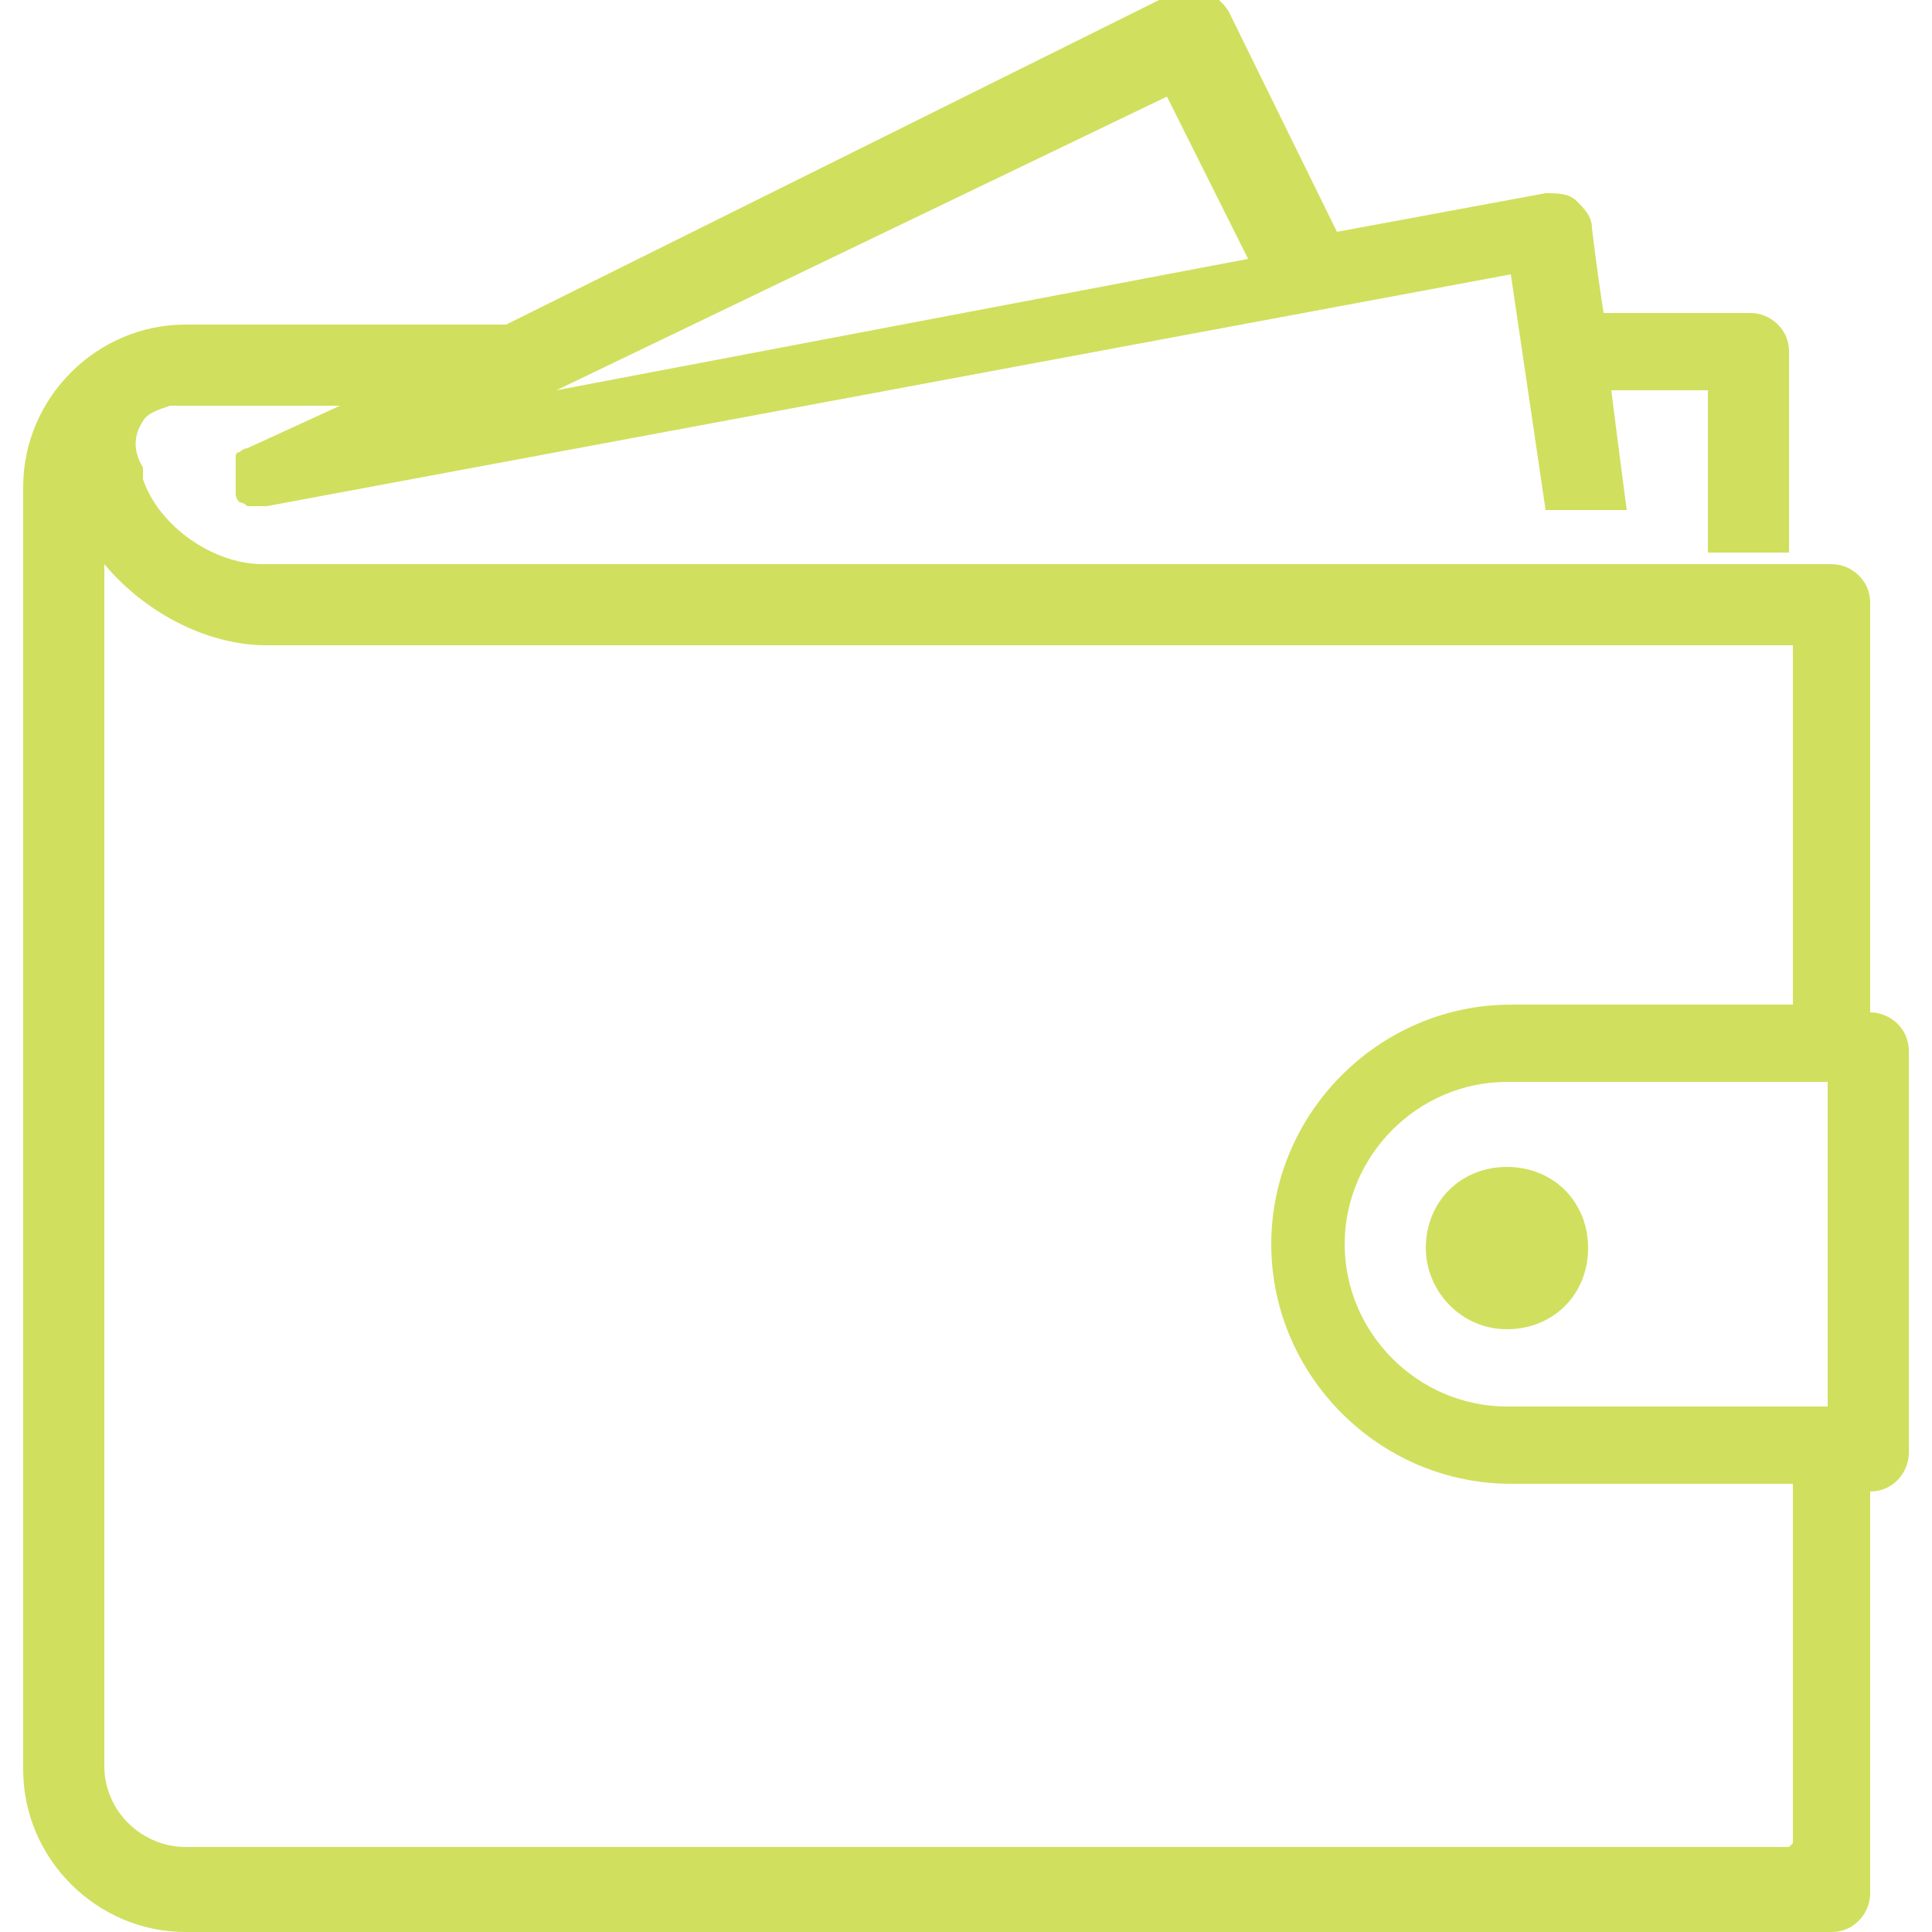 <?xml version="1.0" encoding="UTF-8"?> <svg xmlns="http://www.w3.org/2000/svg" id="Calque_1" data-name="Calque 1" viewBox="0 0 50 50"><defs><style> .cls-1 { fill: #d1df5e; } </style></defs><path class="cls-1" d="M48.4,26v-10.4c0-.6-.5-1-1-1H6.8c-1.3,0-2.7-1-3.1-2.2v-.3c-.3-.5-.2-.9,0-1.2.1-.2.4-.3.7-.4.1,0,.2,0,.4,0h4l-2.4,1.1s0,0,0,0c0,0-.1,0-.2.1,0,0-.1,0-.1.1,0,0,0,.1,0,.2,0,0,0,.1,0,.2,0,0,0,.1,0,.2,0,0,0,.1,0,.2,0,0,0,0,0,0,0,0,0,0,0,.1,0,0,0,0,0,.1,0,0,0,0,0,0,0,0,0,0,0,0,0,0,0,.1.1.2,0,0,0,0,0,0,0,0,.1,0,.2.1,0,0,0,0,0,0,.1,0,.2,0,.3,0s0,0,0,0c0,0,.1,0,.2,0l32.2-6,.9,6.1h2.1s-.2-1.5-.4-3.1h2.5v4.2h2.1v-5.2c0-.6-.5-1-1-1h-3.8c-.2-1.3-.3-2.2-.3-2.2,0-.3-.2-.5-.4-.7-.2-.2-.5-.2-.8-.2l-5.4,1-2.8-5.7c-.3-.5-.9-.7-1.4-.5L13.1,8.4H4.8c-2.3,0-4.2,1.9-4.2,4.2v33.2c0,2.3,1.9,4.2,4.2,4.2h42.6c.6,0,1-.5,1-1v-10.4c.6,0,1-.5,1-1v-10.4c0-.6-.5-1-1-1ZM32.3,6.7l-17.9,3.4,15.8-7.6,2.1,4.2ZM46.3,47.8H4.8c-1.1,0-2.1-.9-2.1-2.1V14.6c1,1.2,2.6,2.1,4.2,2.1h39.5v9.3h-7.3c-3.4,0-6.2,2.8-6.2,6.2s2.8,6.2,6.2,6.2h7.3v9.3ZM47.3,36.4h-8.3c-2.3,0-4.2-1.9-4.2-4.2s1.9-4.2,4.2-4.2h8.3v8.3Z"></path><path class="cls-1" d="M36.9,32.3c0,1.1.9,2.1,2.1,2.1s2.1-.9,2.1-2.1-.9-2.1-2.1-2.1-2.1.9-2.1,2.1Z"></path></svg> 